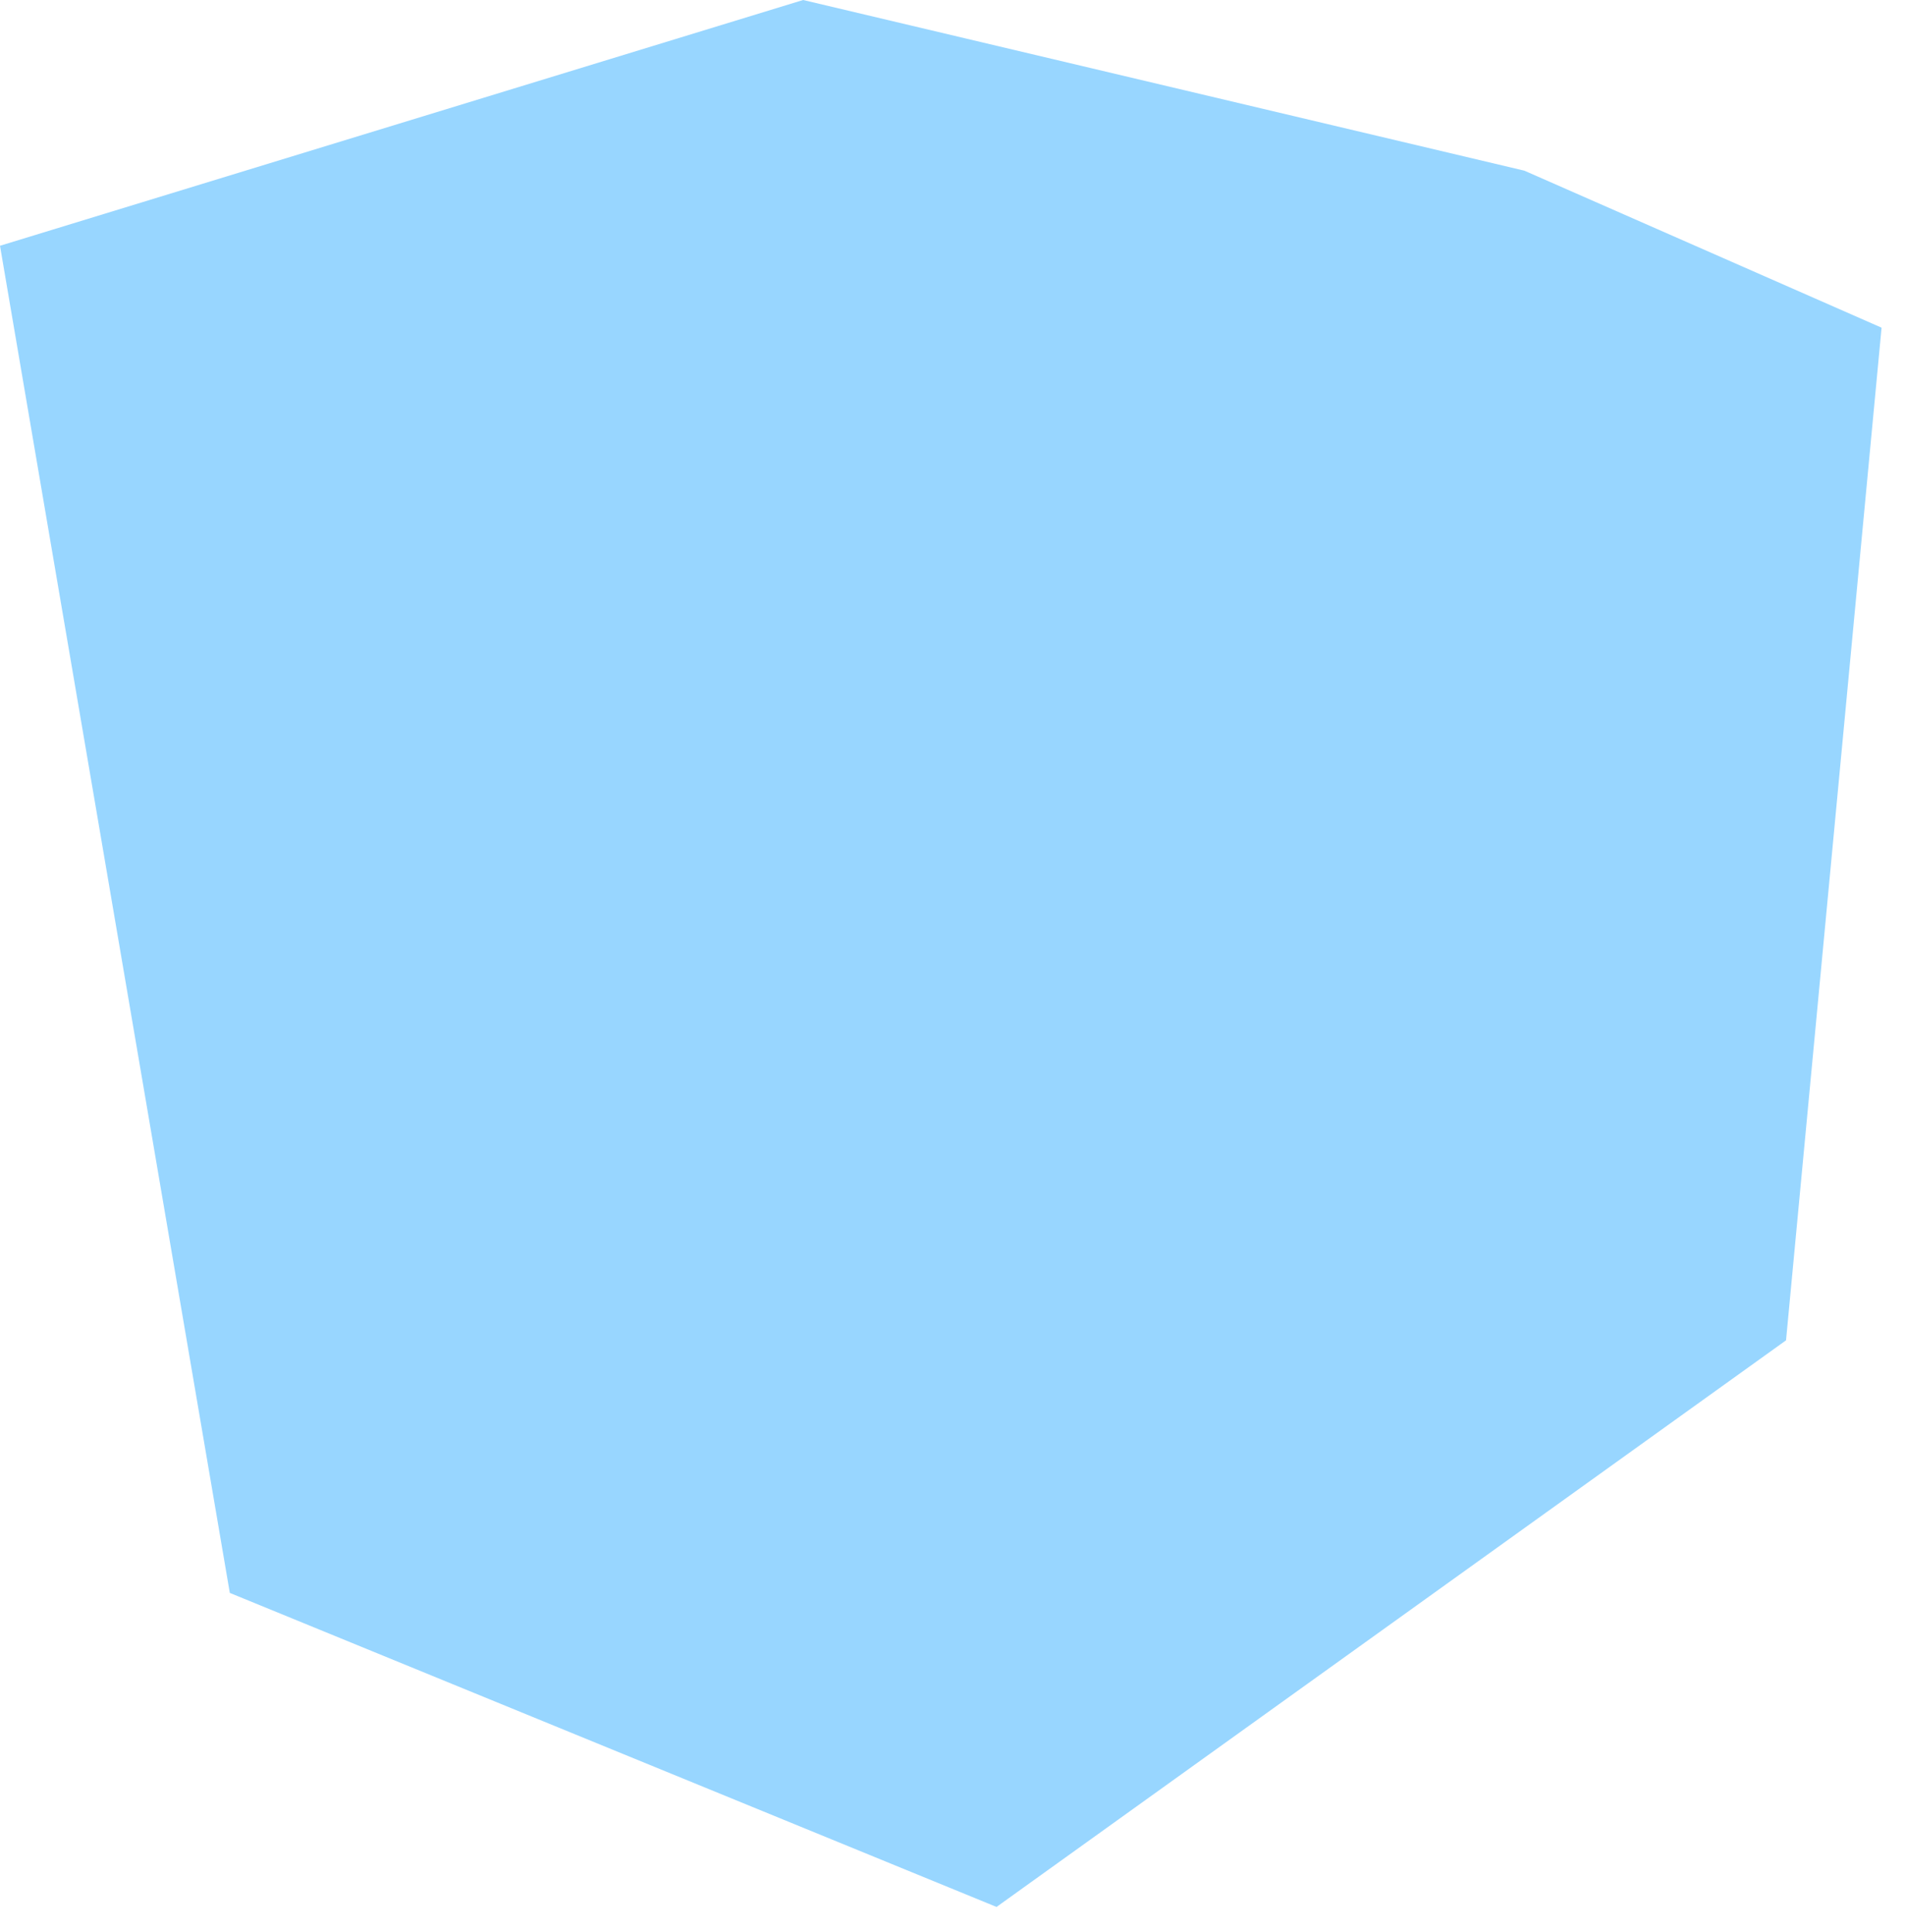 <?xml version="1.0" encoding="utf-8"?>
<svg xmlns="http://www.w3.org/2000/svg" fill="none" height="100%" overflow="visible" preserveAspectRatio="none" style="display: block;" viewBox="0 0 71 72" width="100%">
<path d="M29.933 0L0 9.158L8.565 59.358L37.141 71.06L66.566 49.946L70.127 12.211L56.814 6.36L29.933 0Z" fill="#98D6FF" id="Vector 4"/>
</svg>